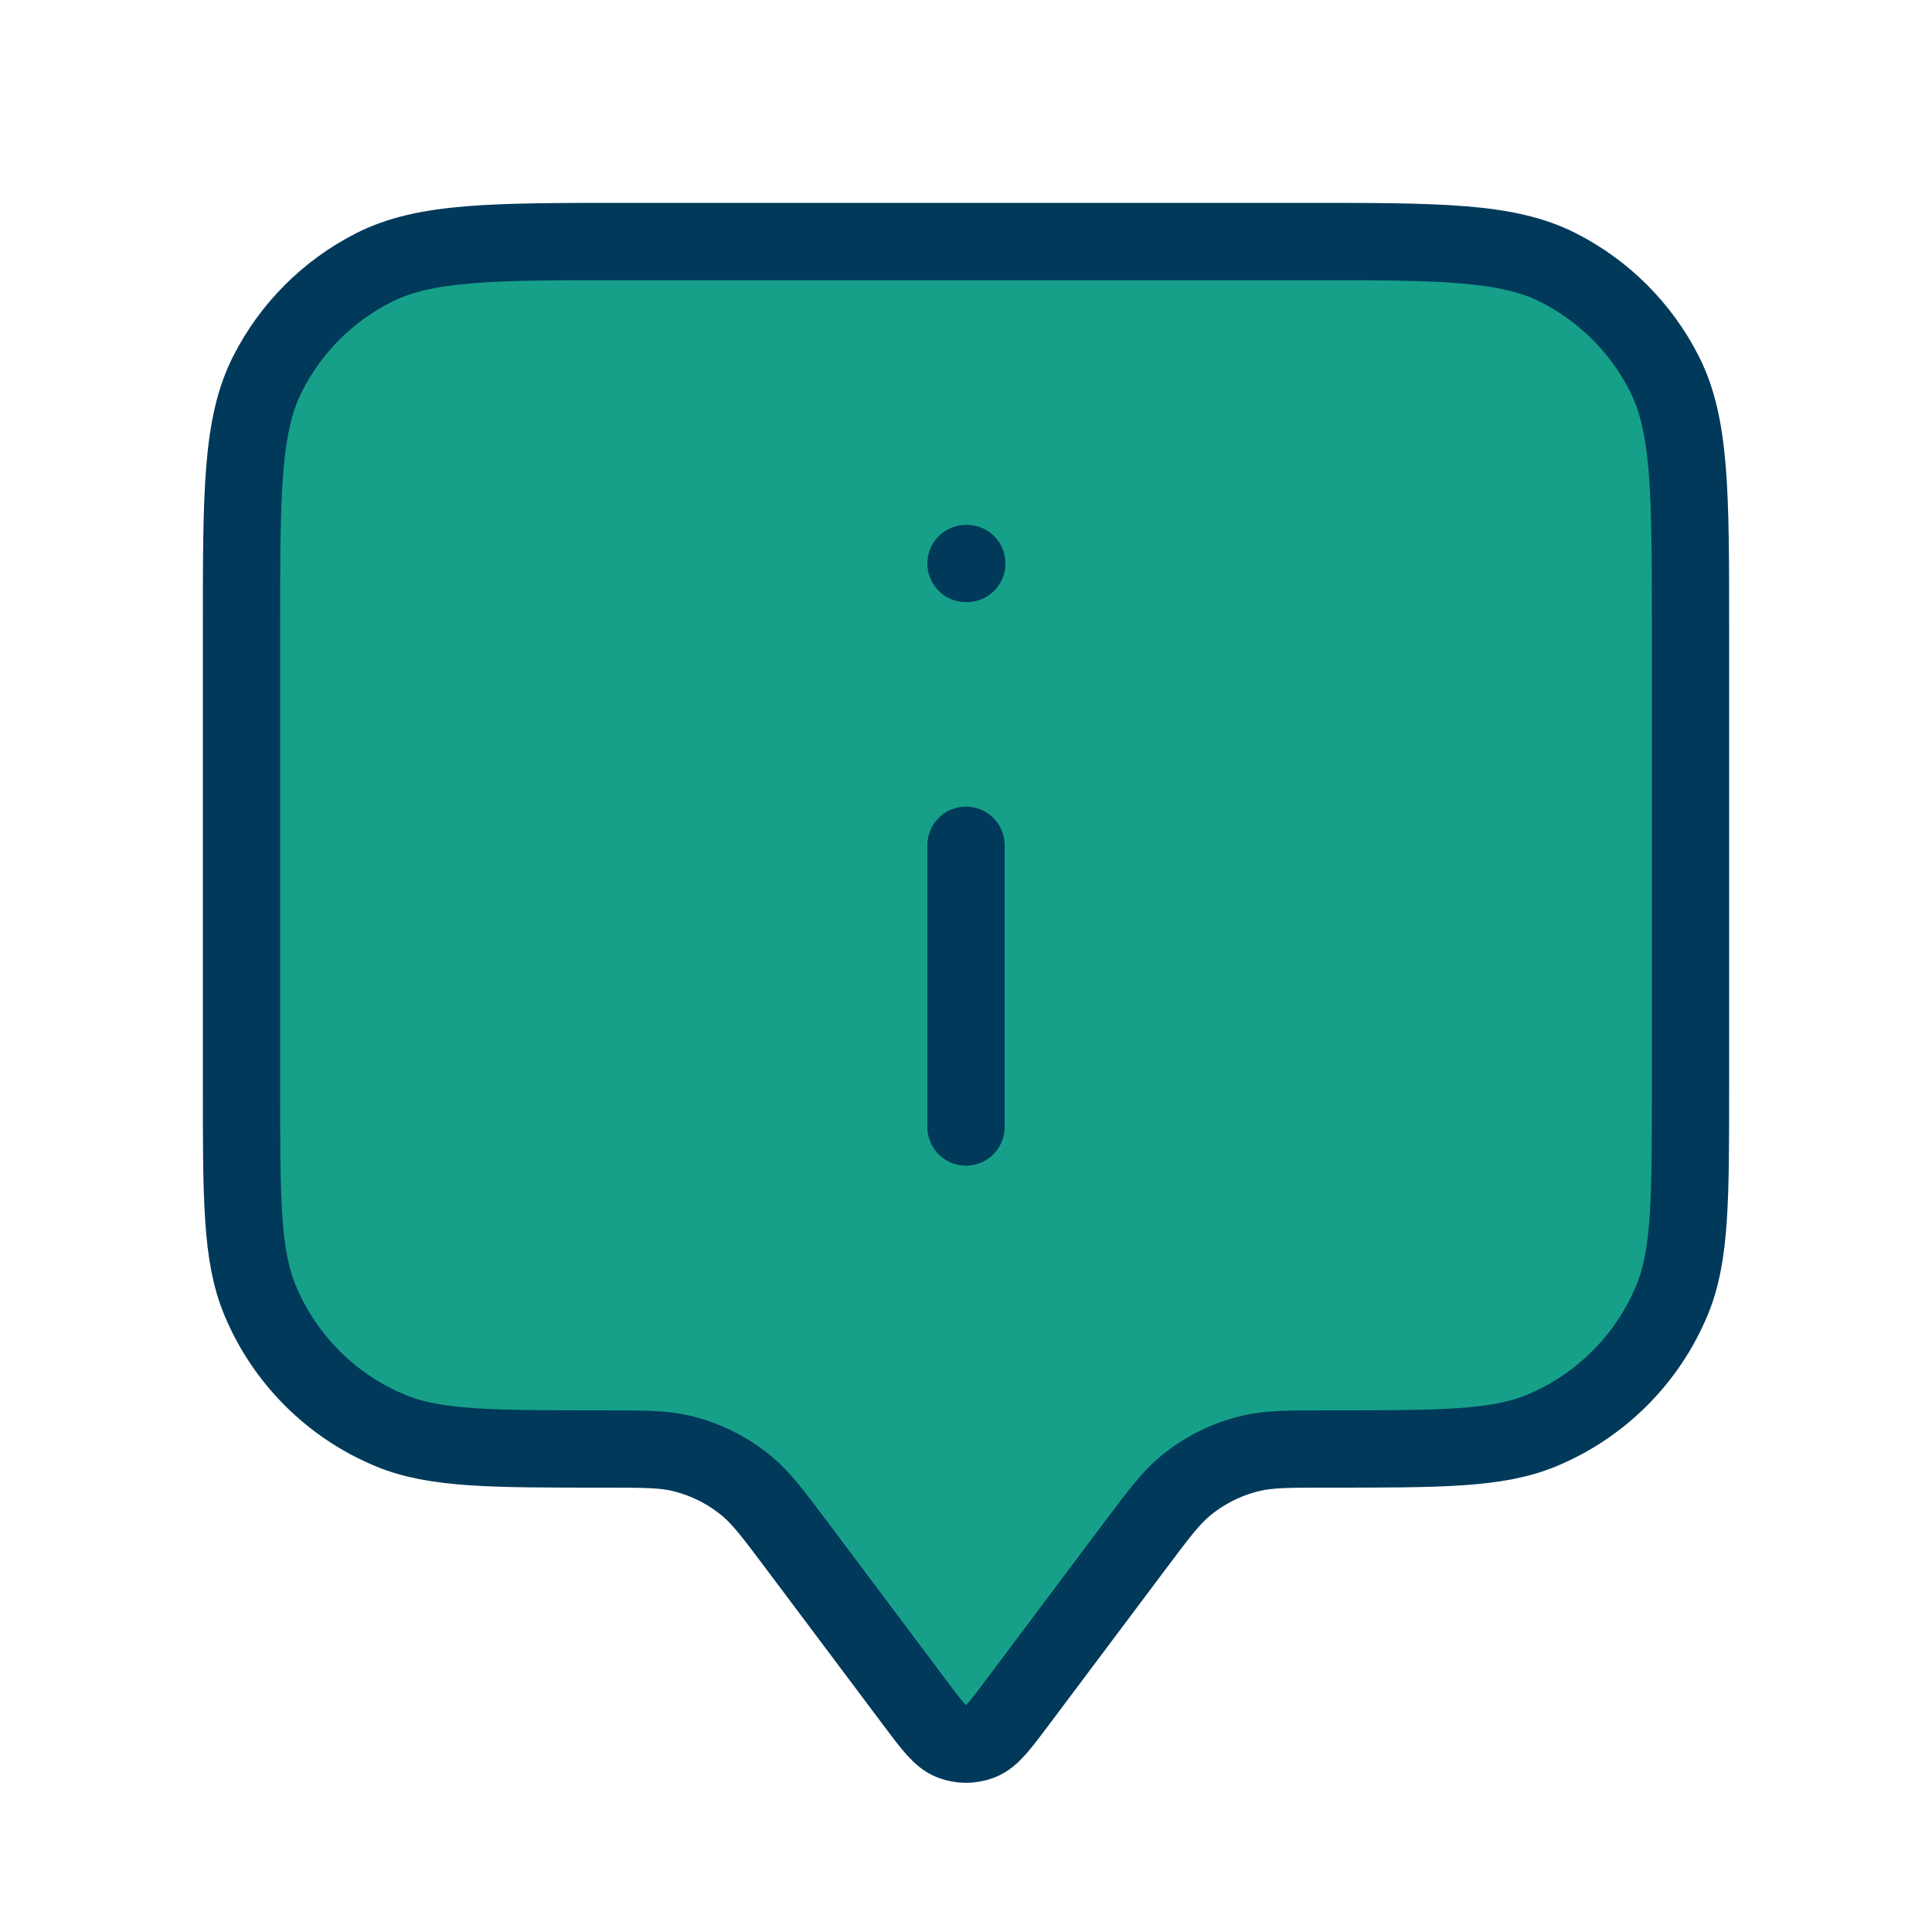 <?xml version="1.0" encoding="UTF-8"?> <svg xmlns="http://www.w3.org/2000/svg" width="50" height="50" viewBox="0 0 50 50" fill="none"><path d="M25 29.167V21.875V29.167ZM25 14.583H25.021H25ZM20.625 40L23.667 44.056C24.119 44.659 24.345 44.96 24.622 45.068C24.865 45.163 25.135 45.163 25.378 45.068C25.655 44.96 25.881 44.659 26.333 44.056L29.375 40C29.986 39.186 30.291 38.779 30.663 38.468C31.16 38.053 31.747 37.76 32.376 37.611C32.848 37.5 33.357 37.5 34.375 37.5C37.287 37.5 38.743 37.5 39.892 37.024C41.423 36.39 42.64 35.173 43.274 33.642C43.75 32.493 43.75 31.037 43.75 28.125V16.25C43.75 12.75 43.75 10.999 43.069 9.663C42.47 8.487 41.514 7.53 40.337 6.931C39 6.25 37.25 6.25 33.75 6.25H16.25C12.75 6.25 10.999 6.25 9.663 6.931C8.487 7.53 7.53 8.487 6.931 9.663C6.25 10.999 6.25 12.75 6.25 16.25V28.125C6.25 31.037 6.25 32.493 6.726 33.642C7.36 35.173 8.577 36.39 10.108 37.024C11.257 37.5 12.713 37.5 15.625 37.5C16.643 37.5 17.152 37.5 17.624 37.611C18.253 37.76 18.84 38.053 19.337 38.468C19.709 38.779 20.014 39.186 20.625 40Z" fill="#16A089"></path><path d="M25 29.167V21.875M25 14.583H25.021M20.625 40L23.667 44.056C24.119 44.659 24.345 44.96 24.622 45.068C24.865 45.163 25.135 45.163 25.378 45.068C25.655 44.96 25.881 44.659 26.333 44.056L29.375 40C29.986 39.186 30.291 38.779 30.663 38.468C31.16 38.053 31.747 37.76 32.376 37.611C32.848 37.5 33.357 37.5 34.375 37.5C37.287 37.5 38.743 37.5 39.892 37.024C41.423 36.39 42.64 35.173 43.274 33.642C43.75 32.493 43.75 31.037 43.75 28.125V16.25C43.75 12.75 43.75 10.999 43.069 9.663C42.47 8.487 41.514 7.53 40.337 6.931C39 6.25 37.25 6.25 33.75 6.25H16.25C12.75 6.25 10.999 6.25 9.663 6.931C8.487 7.53 7.53 8.487 6.931 9.663C6.25 10.999 6.25 12.75 6.25 16.25V28.125C6.25 31.037 6.25 32.493 6.726 33.642C7.36 35.173 8.577 36.39 10.108 37.024C11.257 37.5 12.713 37.5 15.625 37.5C16.643 37.5 17.152 37.5 17.624 37.611C18.253 37.76 18.84 38.053 19.337 38.468C19.709 38.779 20.014 39.186 20.625 40Z" stroke="#00395A" stroke-width="2" stroke-linecap="round" stroke-linejoin="round"></path></svg> 